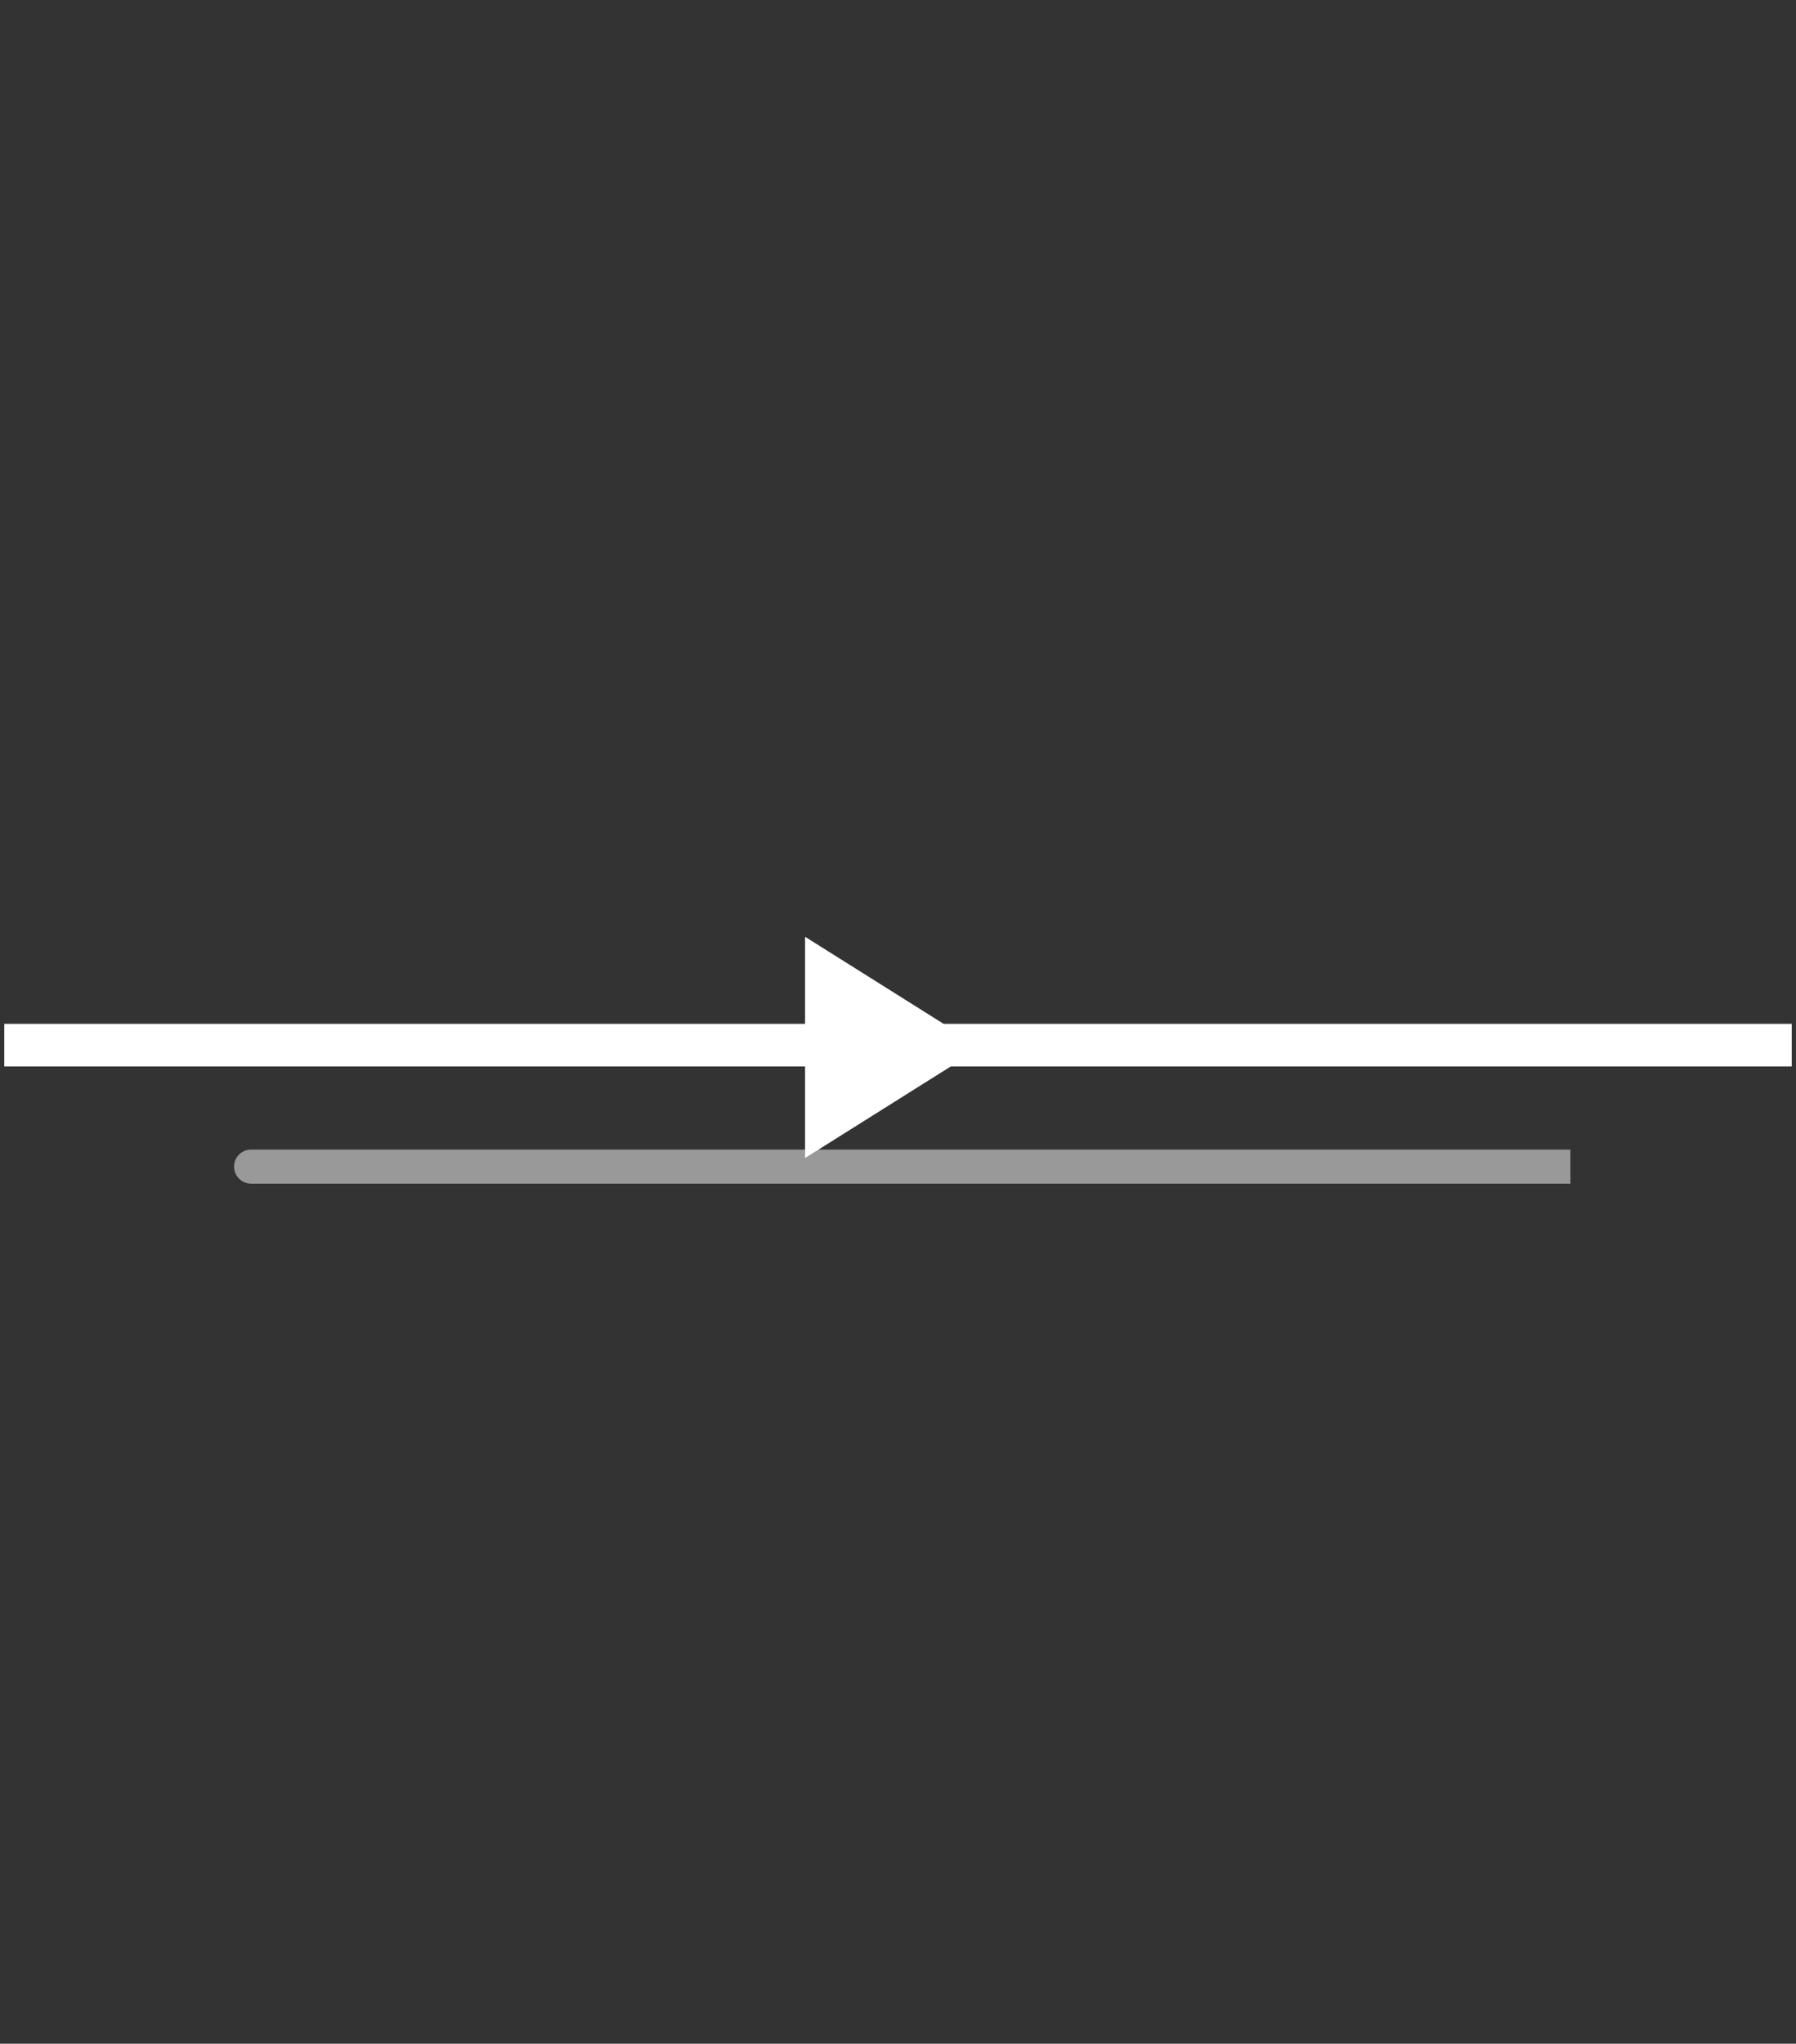 <?xml version="1.0" encoding="utf-8"?>
<svg xmlns="http://www.w3.org/2000/svg" fill="none" height="100%" overflow="visible" preserveAspectRatio="none" style="display: block;" viewBox="0 0 211 240" width="100%">
<rect x="0" y="0" width="211" height="240" fill="#333333" stroke="none"/>
<g id="line">
<line id="Line 1" stroke="white" stroke-width="5" x1="0.5" x2="210.5" y1="122.734" y2="122.734"/>
<path d="M29.5 135C28.395 135 27.5 135.895 27.5 137C27.5 138.105 28.395 139 29.5 139L29.5 137L29.5 135ZM182.5 139L184.5 139L184.5 135L182.5 135L182.5 137L182.5 139ZM29.5 137L29.5 139L182.5 139L182.5 137L182.5 135L29.5 135L29.5 137Z" fill="white" fill-opacity="0.5" id="Line 2"/>
<path d="M115.26 123L94.584 135.99V110.01L115.26 123Z" fill="white" id="Polygon 1"/>
</g>
</svg>